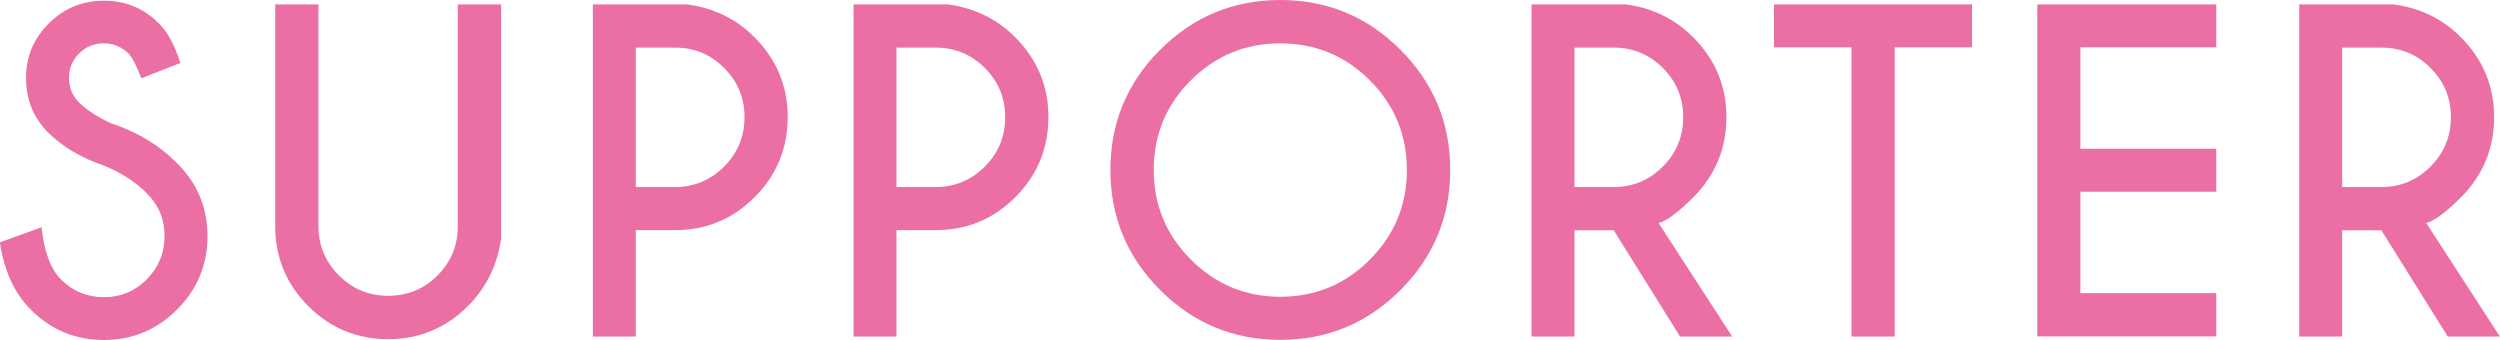 <?xml version="1.0" encoding="UTF-8"?>
<svg id="_レイヤー_2" data-name="レイヤー 2" xmlns="http://www.w3.org/2000/svg" viewBox="0 0 182.3 24.79">
  <defs>
    <style>
      .cls-1 {
        fill: #eb6ea5;
        stroke-width: 0px;
      }
    </style>
  </defs>
  <g id="_レイアウト" data-name="レイアウト">
    <g>
      <path class="cls-1" d="M7.67,12.11c-1.72-.58-3.11-1.4-4.17-2.46-1.06-1.06-1.6-2.38-1.6-3.96s.55-2.87,1.66-3.98C4.67.6,6.01.05,7.58.05s2.89.55,4,1.65c.63.61,1.15,1.57,1.57,2.89l-2.85,1.12c-.34-.93-.66-1.53-.94-1.82-.5-.48-1.09-.73-1.79-.73s-1.31.24-1.8.73c-.49.49-.74,1.09-.74,1.79s.25,1.31.74,1.8c.55.54,1.32,1.04,2.3,1.5,1.9.62,3.51,1.58,4.83,2.91,1.48,1.46,2.23,3.24,2.23,5.33s-.74,3.87-2.22,5.35c-1.48,1.48-3.26,2.22-5.34,2.22s-3.87-.74-5.34-2.23c-1.18-1.18-1.93-2.81-2.24-4.89l3.04-1.1c.19,1.79.66,3.05,1.41,3.8.87.87,1.91,1.3,3.13,1.3s2.27-.43,3.13-1.3,1.3-1.92,1.3-3.15-.43-2.27-1.3-3.13c-.83-.83-1.84-1.49-3.04-1.98Z"/>
      <path class="cls-1" d="M33.39.32h3.15v17.06c-.27,1.95-1.08,3.59-2.41,4.93-1.61,1.61-3.56,2.42-5.83,2.42s-4.21-.8-5.82-2.41c-1.61-1.61-2.41-3.55-2.41-5.82V.32h3.15v16.18c0,1.39.5,2.59,1.49,3.58.99.99,2.19,1.49,3.59,1.49s2.61-.49,3.6-1.48,1.48-2.18,1.48-3.59V.32Z"/>
      <path class="cls-1" d="M46.36,16.79v7.75h-3.13V.32h6.87c1.95.26,3.59,1.06,4.93,2.41,1.6,1.61,2.41,3.55,2.41,5.81s-.8,4.23-2.41,5.83c-1.6,1.61-3.54,2.41-5.81,2.41h-2.86ZM46.36,3.47v10.17h2.86c1.39,0,2.59-.5,3.58-1.49.99-.99,1.49-2.2,1.49-3.61s-.5-2.6-1.49-3.59c-.99-.99-2.19-1.48-3.58-1.48h-2.86Z"/>
      <path class="cls-1" d="M65.37,16.79v7.75h-3.13V.32h6.87c1.95.26,3.59,1.06,4.93,2.41,1.6,1.61,2.41,3.55,2.41,5.81s-.8,4.23-2.41,5.83c-1.6,1.61-3.54,2.41-5.81,2.41h-2.86ZM65.37,3.47v10.17h2.86c1.39,0,2.59-.5,3.58-1.49.99-.99,1.49-2.2,1.49-3.61s-.5-2.6-1.49-3.59c-.99-.99-2.19-1.48-3.58-1.48h-2.86Z"/>
      <path class="cls-1" d="M102.12,3.63c2.42,2.42,3.63,5.34,3.63,8.76s-1.21,6.34-3.63,8.76-5.34,3.63-8.76,3.63-6.34-1.21-8.76-3.63-3.63-5.34-3.63-8.76,1.21-6.34,3.63-8.76,5.34-3.63,8.76-3.63,6.34,1.21,8.76,3.63ZM93.36,3.16c-2.55,0-4.73.9-6.53,2.7-1.8,1.8-2.7,3.98-2.7,6.53s.9,4.73,2.71,6.54c1.81,1.81,3.98,2.71,6.52,2.71s4.73-.9,6.53-2.71c1.8-1.81,2.7-3.99,2.7-6.54s-.9-4.73-2.7-6.53c-1.8-1.8-3.98-2.7-6.53-2.7Z"/>
      <path class="cls-1" d="M117.67,16.79h-2.86v7.75h-3.13V.32h6.87c1.95.26,3.59,1.06,4.93,2.41,1.6,1.61,2.41,3.55,2.41,5.81s-.8,4.23-2.41,5.84c-1.11,1.11-1.96,1.74-2.54,1.88l5.37,8.28h-3.8l-4.84-7.75ZM114.81,3.47v10.17h2.86c1.39,0,2.59-.5,3.58-1.49.99-.99,1.49-2.2,1.49-3.61s-.5-2.6-1.49-3.59c-.99-.99-2.19-1.48-3.58-1.48h-2.86Z"/>
      <path class="cls-1" d="M138.16,3.45v21.09h-3.15V3.45h-5.65V.32h14.44v3.13h-5.65Z"/>
      <path class="cls-1" d="M161.61.32v3.13h-9.91v7.4h9.91v3.13h-9.91v7.4h9.91v3.15h-13.05V.32h13.05Z"/>
      <path class="cls-1" d="M173.65,16.79h-2.86v7.75h-3.13V.32h6.87c1.95.26,3.59,1.06,4.93,2.41,1.6,1.61,2.41,3.55,2.41,5.81s-.8,4.23-2.41,5.84c-1.11,1.11-1.96,1.74-2.54,1.88l5.37,8.28h-3.8l-4.84-7.75ZM170.79,3.47v10.17h2.86c1.39,0,2.59-.5,3.58-1.49.99-.99,1.49-2.2,1.49-3.61s-.5-2.6-1.49-3.59c-.99-.99-2.19-1.48-3.58-1.48h-2.86Z"/>
    </g>
  </g>
</svg>